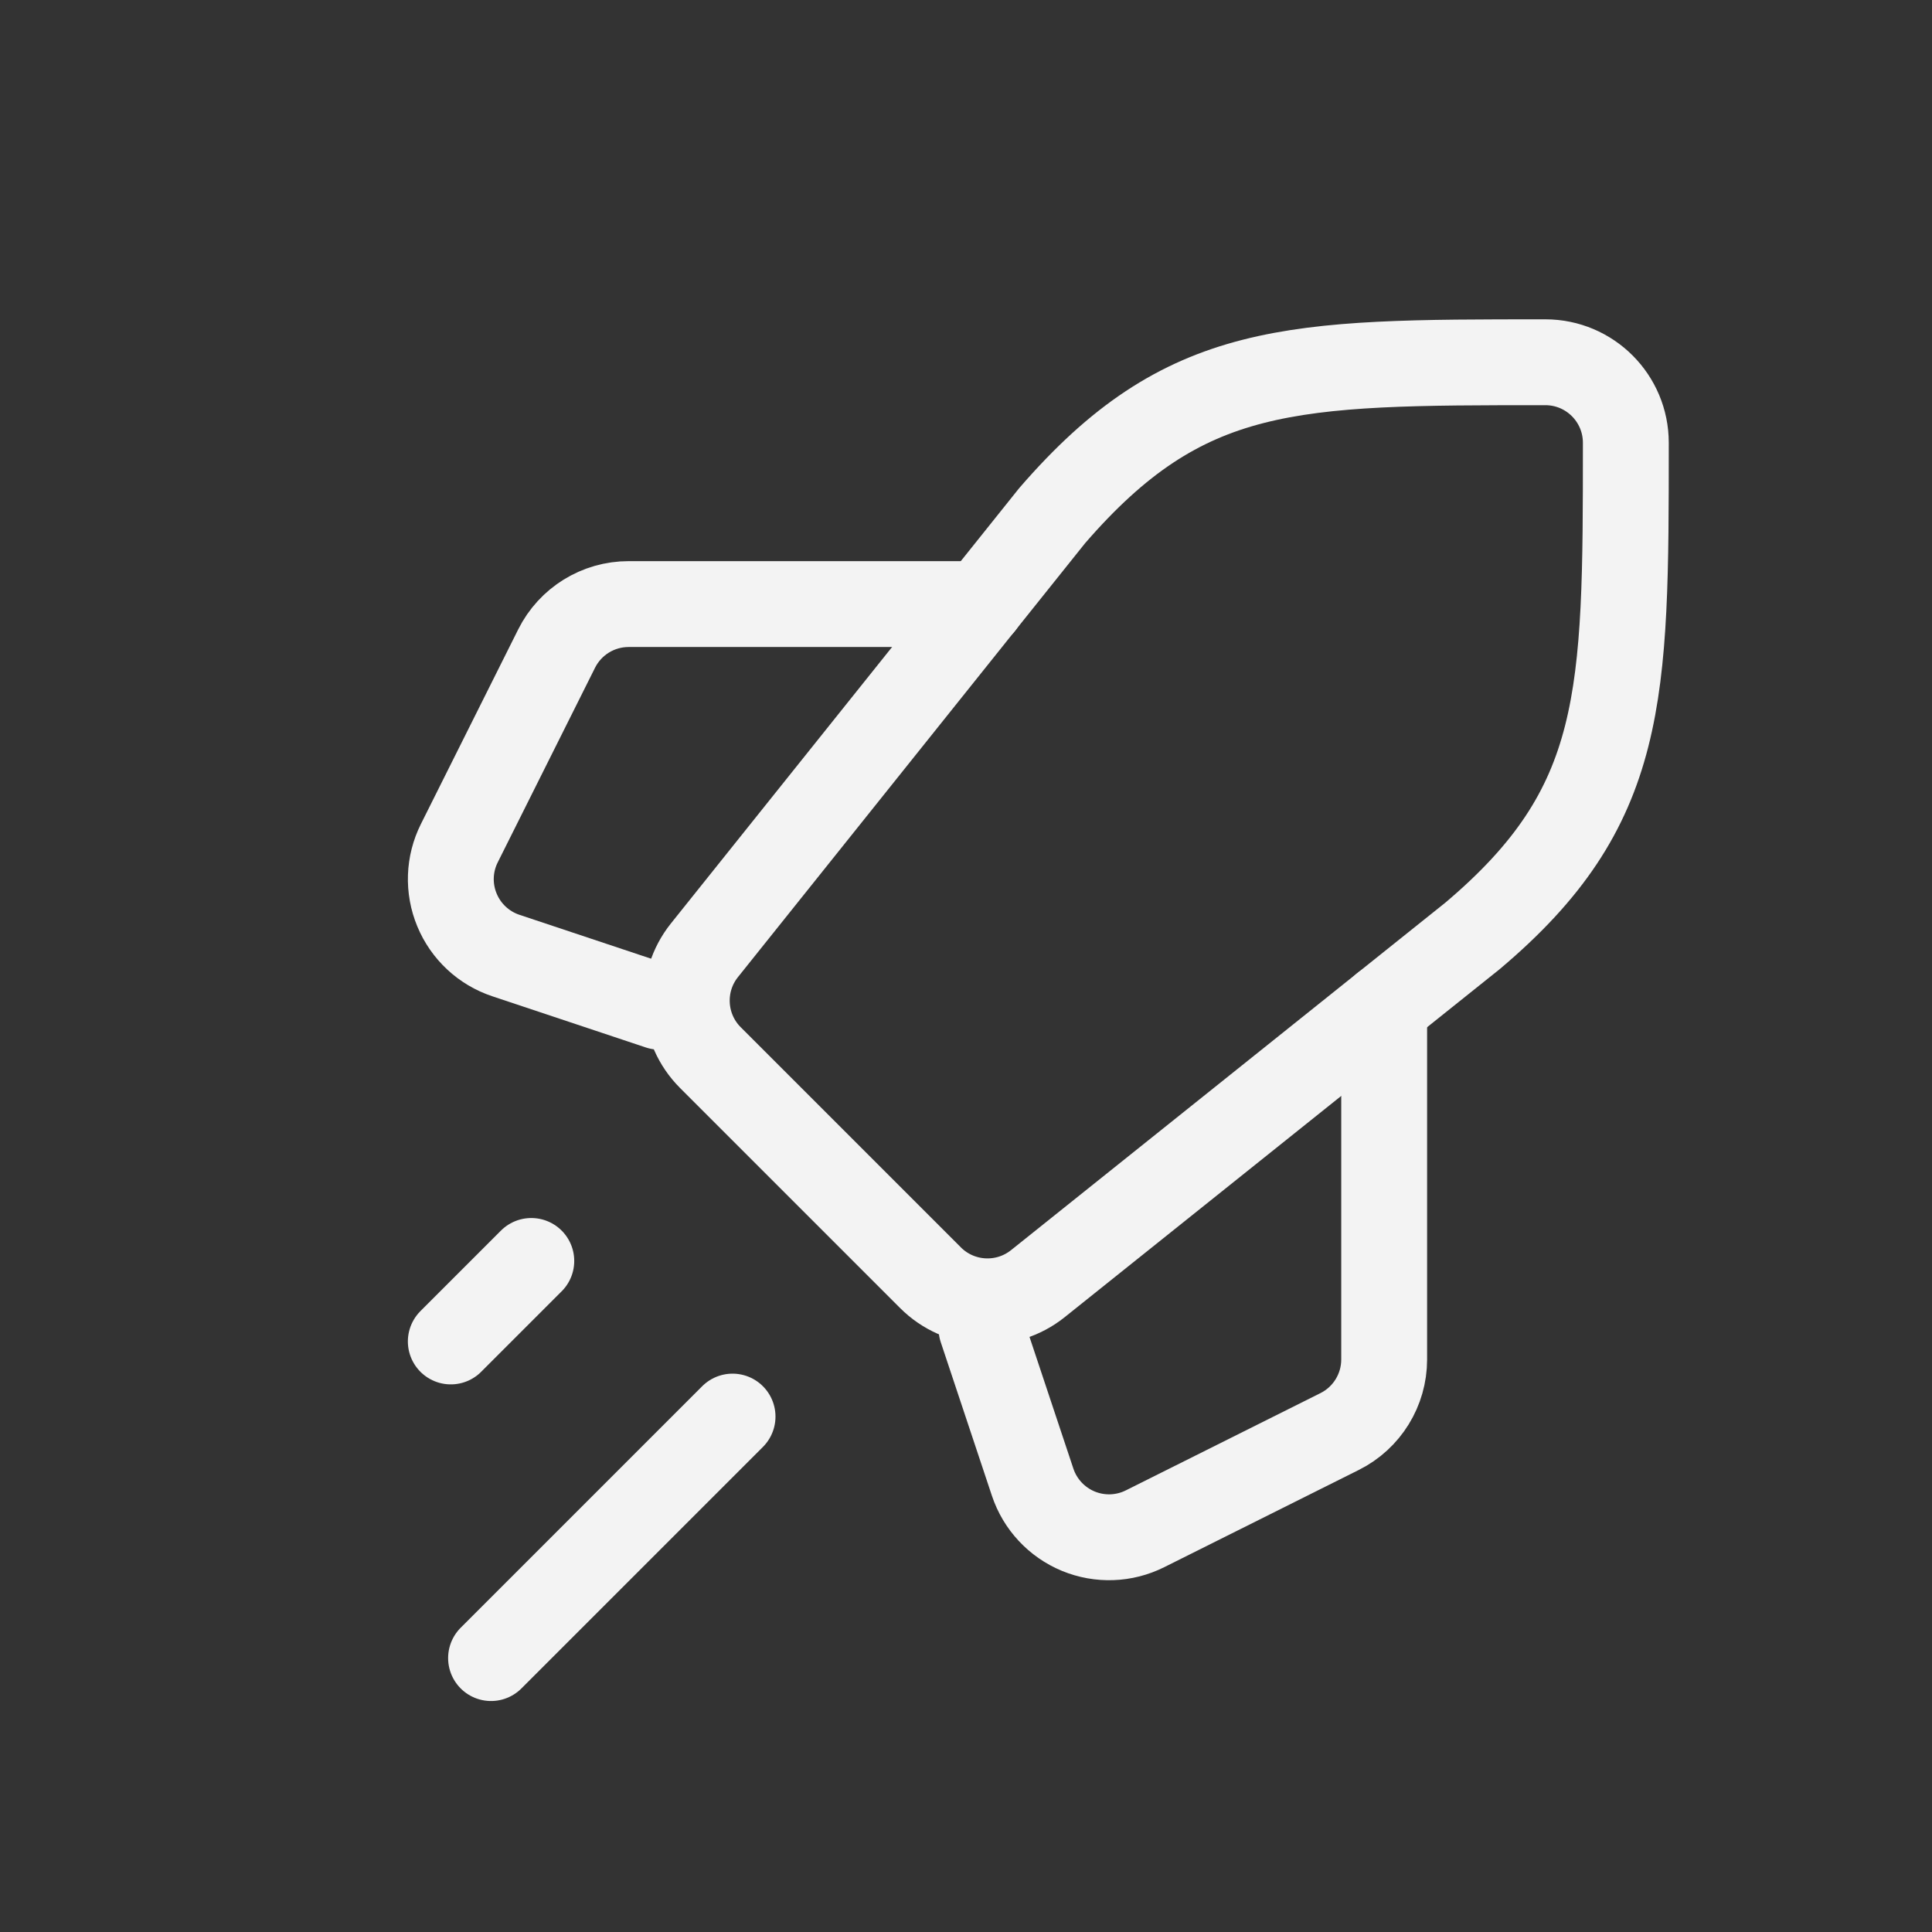 <svg xmlns="http://www.w3.org/2000/svg" width="36" height="36" viewBox="0 0 36 36" fill="none">
  <rect x="0" y="0" width="36" height="36" fill="#333333" stroke="none"/>
  <path fill-rule="evenodd" clip-rule="evenodd" d="M27.436 17.441L19.338 23.92C18.741 24.397 17.88 24.35 17.339 23.809L13.236 19.706C12.696 19.165 12.648 18.305 13.126 17.707L19.605 9.609C22.078 6.75 24.052 6.75 28.795 6.75C29.624 6.75 30.295 7.422 30.295 8.251C30.295 12.993 30.295 15.03 27.436 17.441Z" stroke="#F3F3F3" stroke-width="1.6" stroke-linecap="round" stroke-linejoin="round"/>
  <path d="M25.792 18.756V25.332C25.792 25.9 25.471 26.42 24.963 26.674L21.337 28.486C20.948 28.681 20.494 28.697 20.092 28.531C19.69 28.364 19.38 28.032 19.242 27.619L18.289 24.758" stroke="#F3F3F3" stroke-width="1.6" stroke-linecap="round" stroke-linejoin="round"/>
  <path d="M12.287 18.759L9.426 17.805C9.014 17.668 8.681 17.358 8.515 16.956C8.348 16.554 8.364 16.1 8.559 15.711L10.372 12.085C10.626 11.577 11.145 11.256 11.714 11.256H18.289" stroke="#F3F3F3" stroke-width="1.6" stroke-linecap="round" stroke-linejoin="round"/>
  <path d="M13.65 26.396L9.15 30.896" stroke="#F3F3F3" stroke-width="1.6" stroke-linecap="round" stroke-linejoin="round"/>
  <path d="M9.9 23.496L8.4 24.996" stroke="#F3F3F3" stroke-width="1.6" stroke-linecap="round" stroke-linejoin="round"/>
</svg>
